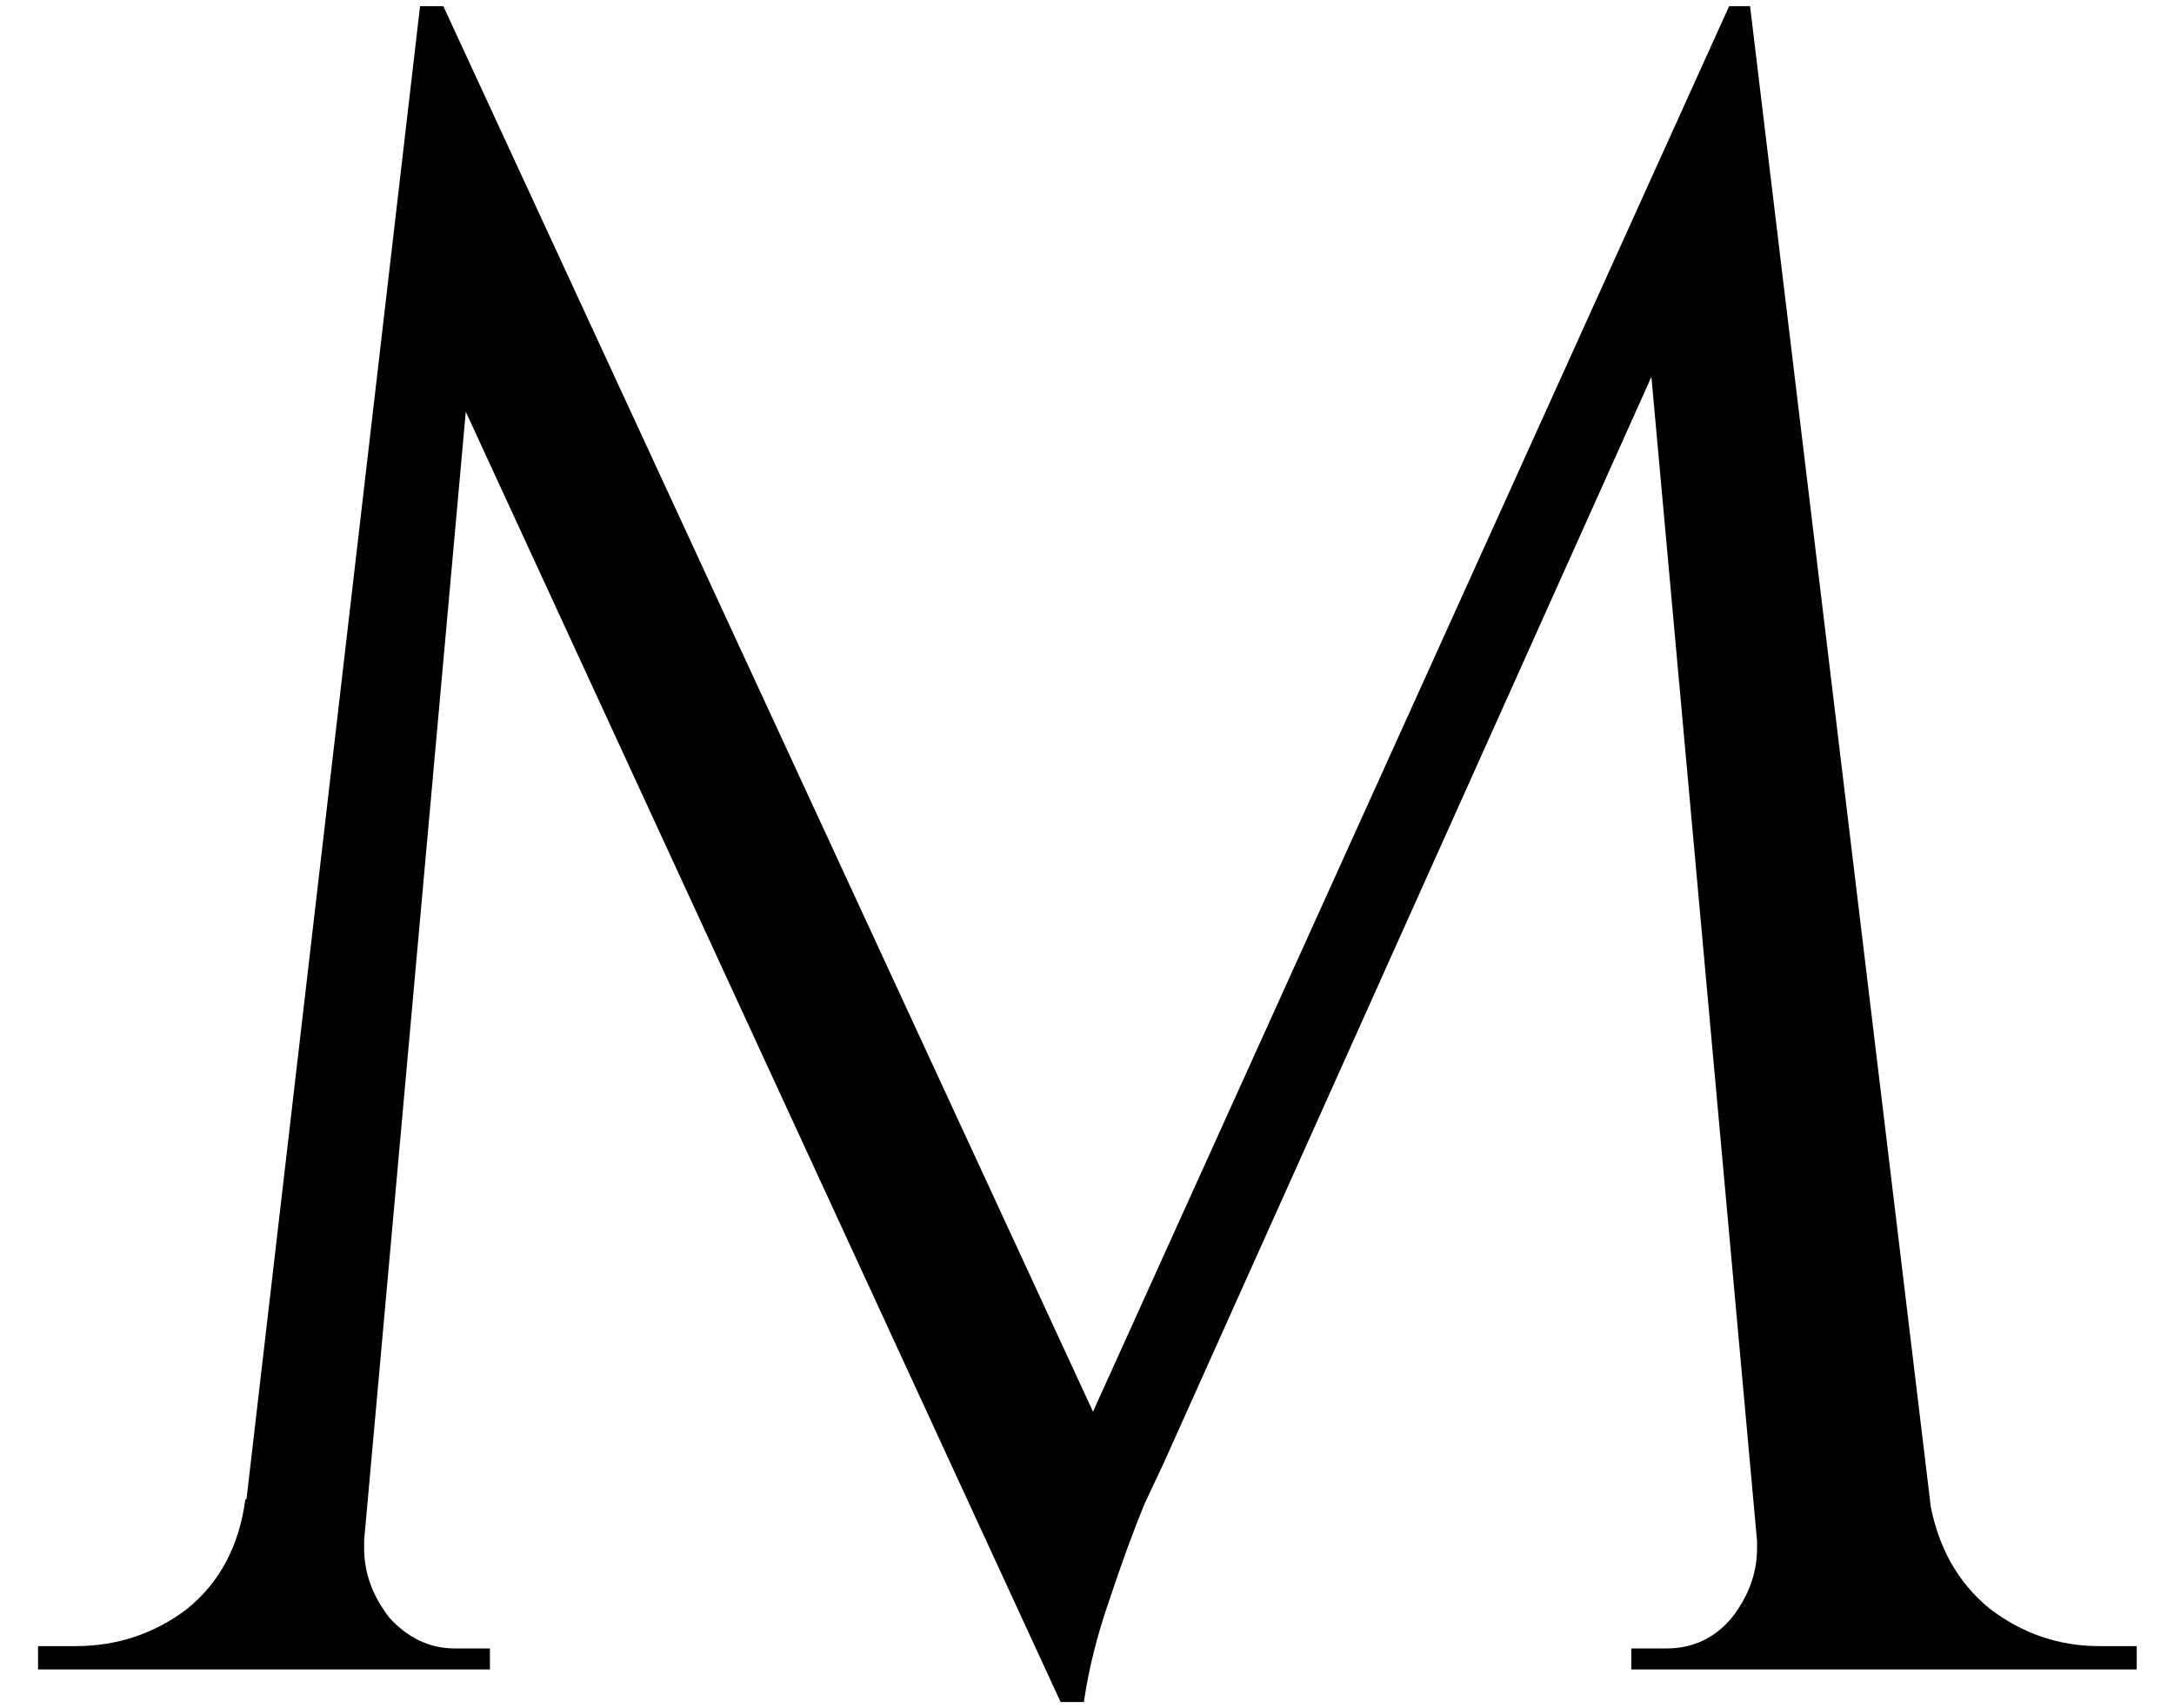 <?xml version="1.0" encoding="UTF-8"?> <svg xmlns="http://www.w3.org/2000/svg" width="56" height="44" viewBox="0 0 56 44" fill="none"> <path d="M44.54 0.16L45.02 4.18L29.96 37.72C29.96 37.72 29.8 38.06 29.48 38.74C29.2 39.42 28.9 40.24 28.58 41.2C28.26 42.12 28.04 43 27.92 43.84H27.32L26.48 40.06L44.54 0.16ZM7.64 38.62V43H0.98V42.4C1.02 42.4 1.18 42.4 1.46 42.4C1.78 42.4 1.94 42.4 1.94 42.4C3.02 42.4 3.98 42.08 4.82 41.44C5.66 40.76 6.16 39.82 6.32 38.62H7.64ZM9.38 39.58C9.38 39.62 9.38 39.66 9.38 39.7C9.38 39.74 9.38 39.8 9.38 39.88C9.38 40.52 9.6 41.12 10.04 41.68C10.52 42.2 11.08 42.46 11.72 42.46H12.62V43H8.96V39.58H9.38ZM10.82 0.16H11.42L12.62 3.7L9.08 43H5.84L10.82 0.16ZM11.42 0.16L28.7 37.54L27.32 43.84L10.28 6.88L11.42 0.16ZM45.08 0.16L50.24 43H45.56L42.26 6.64L44.54 0.16H45.08ZM48.44 38.62H49.7C49.9 39.82 50.42 40.76 51.26 41.44C52.1 42.08 53.04 42.4 54.08 42.4C54.08 42.4 54.24 42.4 54.56 42.4C54.88 42.4 55.04 42.4 55.04 42.4V43H48.44V38.62ZM45.26 39.58H45.68V43H42.02V42.46H42.92C43.6 42.46 44.16 42.2 44.6 41.68C45.04 41.12 45.26 40.52 45.26 39.88C45.26 39.8 45.26 39.74 45.26 39.7C45.26 39.66 45.26 39.62 45.26 39.58Z" fill="black"></path> </svg> 